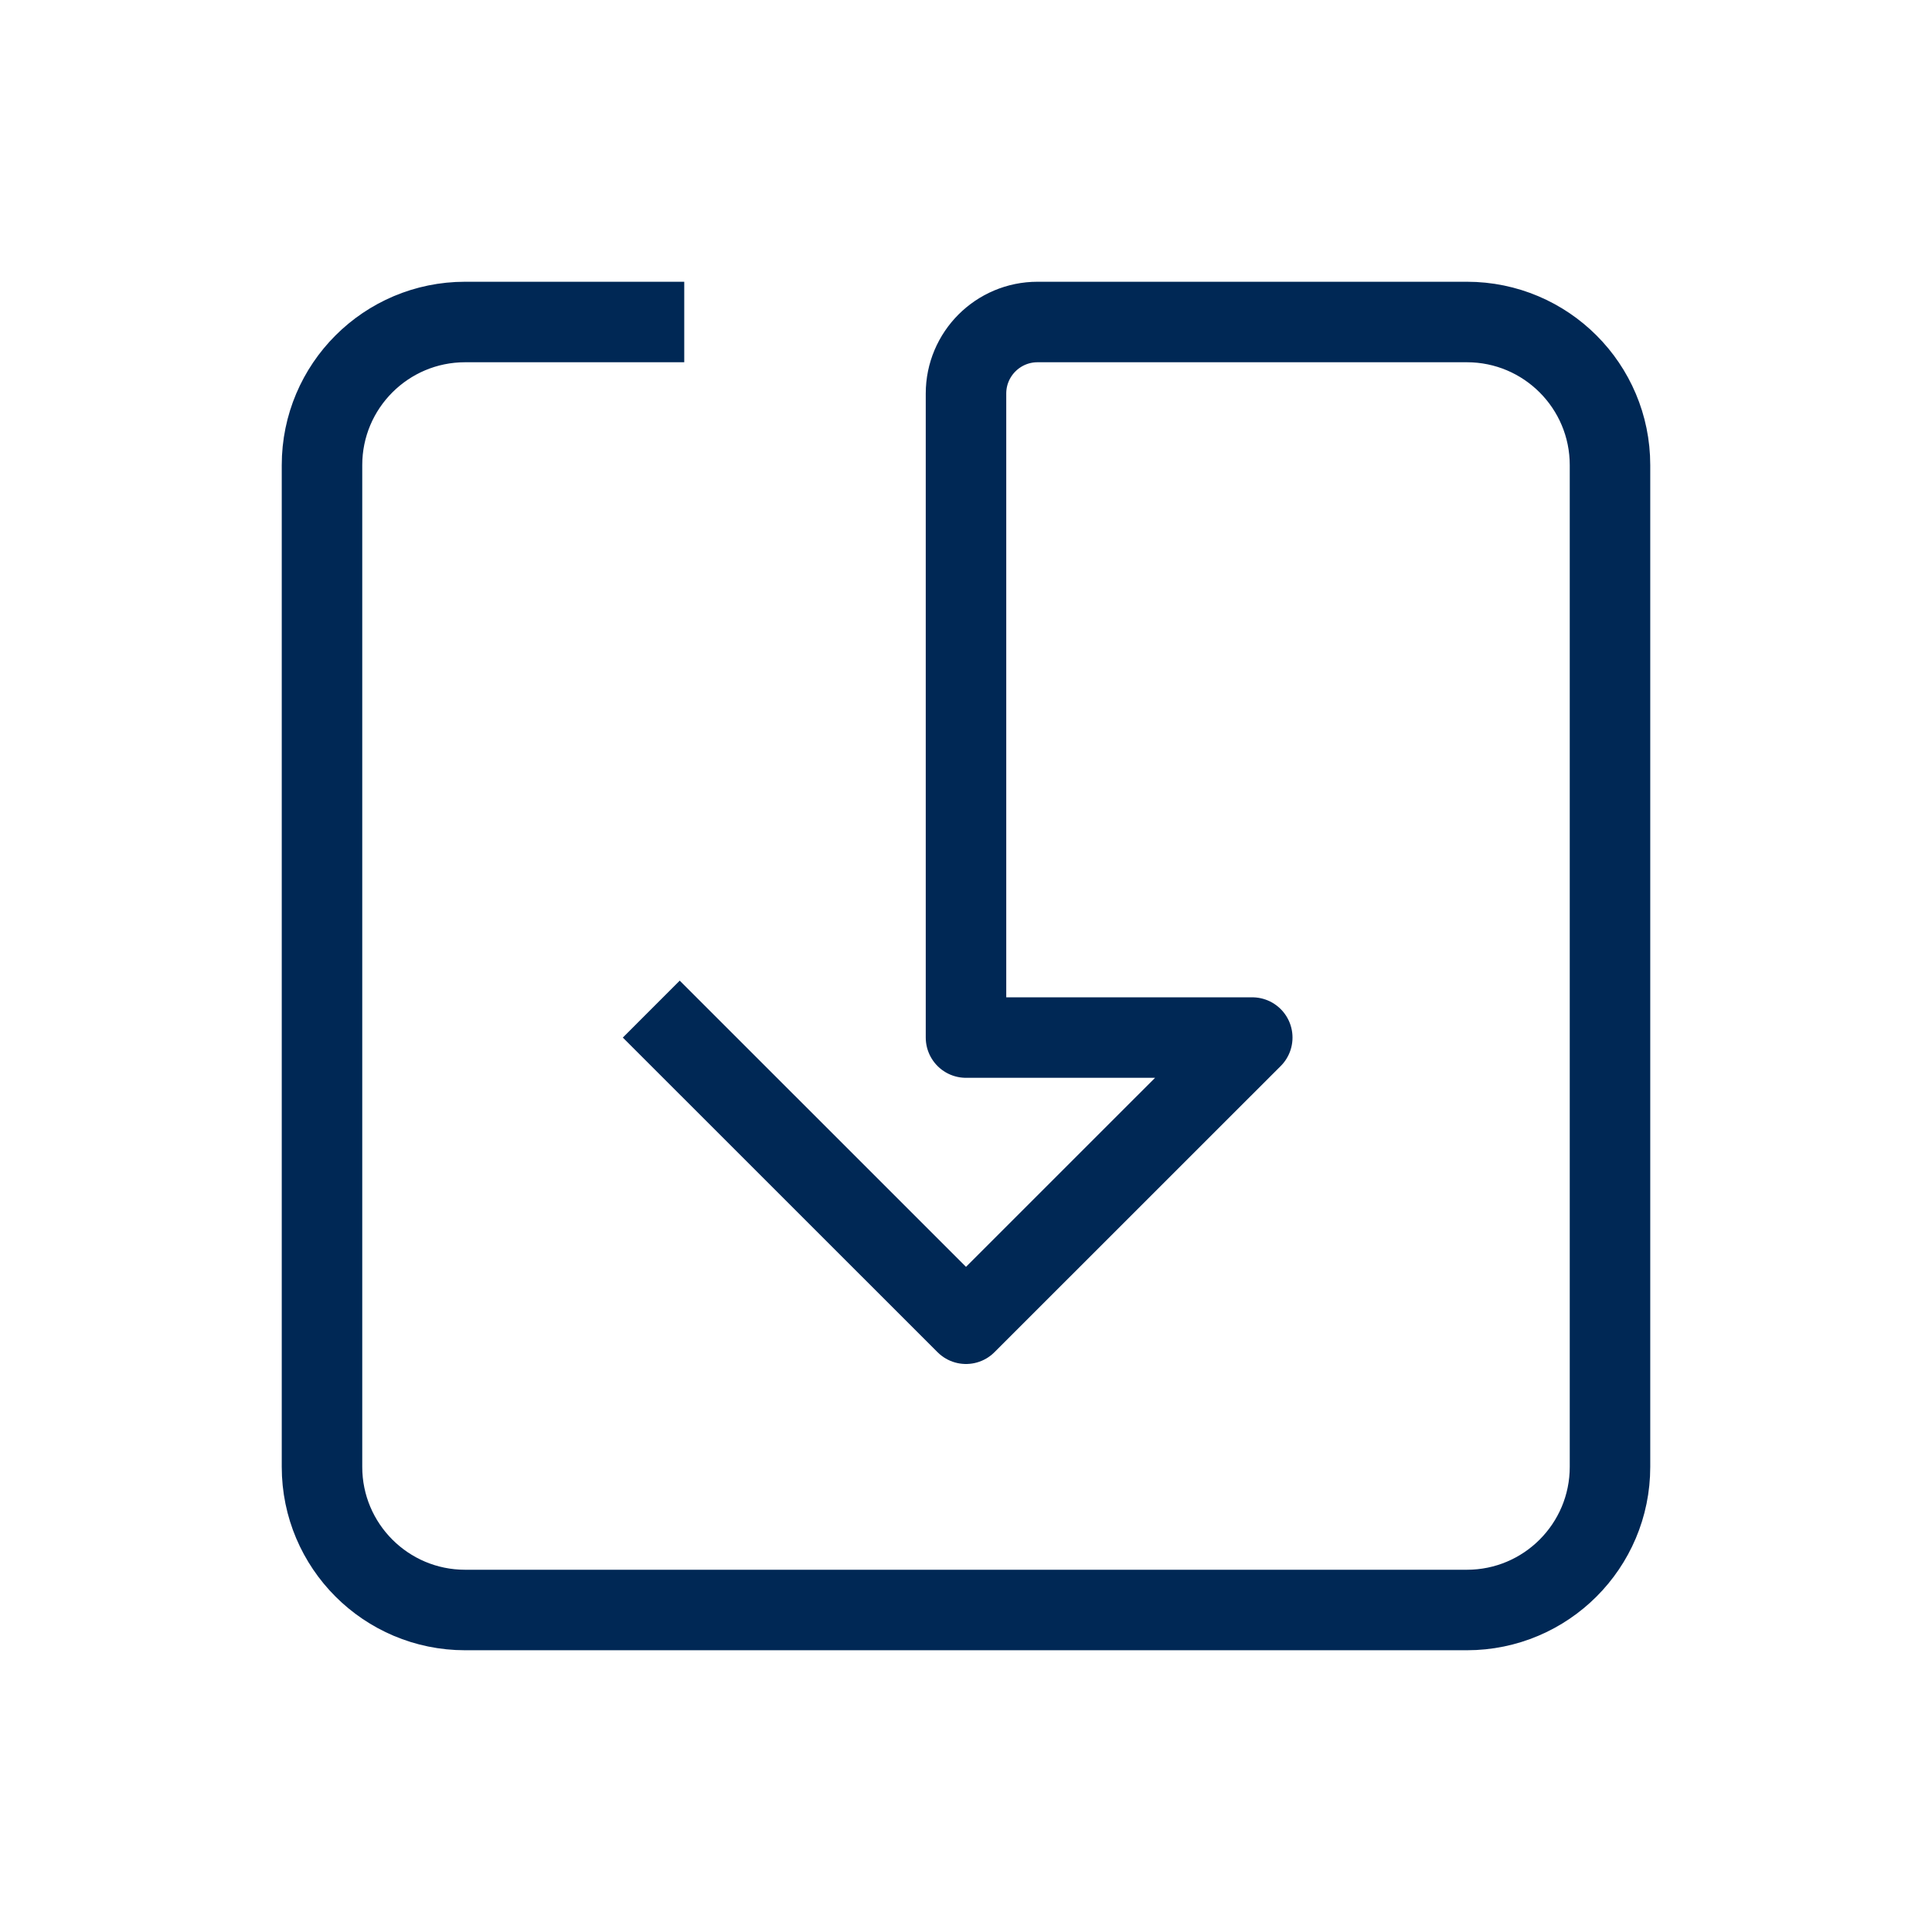 <svg width="24" height="24" viewBox="0 0 24 24" fill="none" xmlns="http://www.w3.org/2000/svg">
<path d="M8 4H5.778C4.796 4 4 4.796 4 5.778V18.222C4 19.204 4.796 20 5.778 20H18.222C19.204 20 20 19.204 20 18.222V5.778C20 4.796 19.204 4 18.222 4H12.889C12.398 4 12 4.398 12 4.889V12.889H15.556L12 16.444L8.444 12.889" stroke="#002855" stroke-linecap="square" stroke-linejoin="round"/>
</svg>
